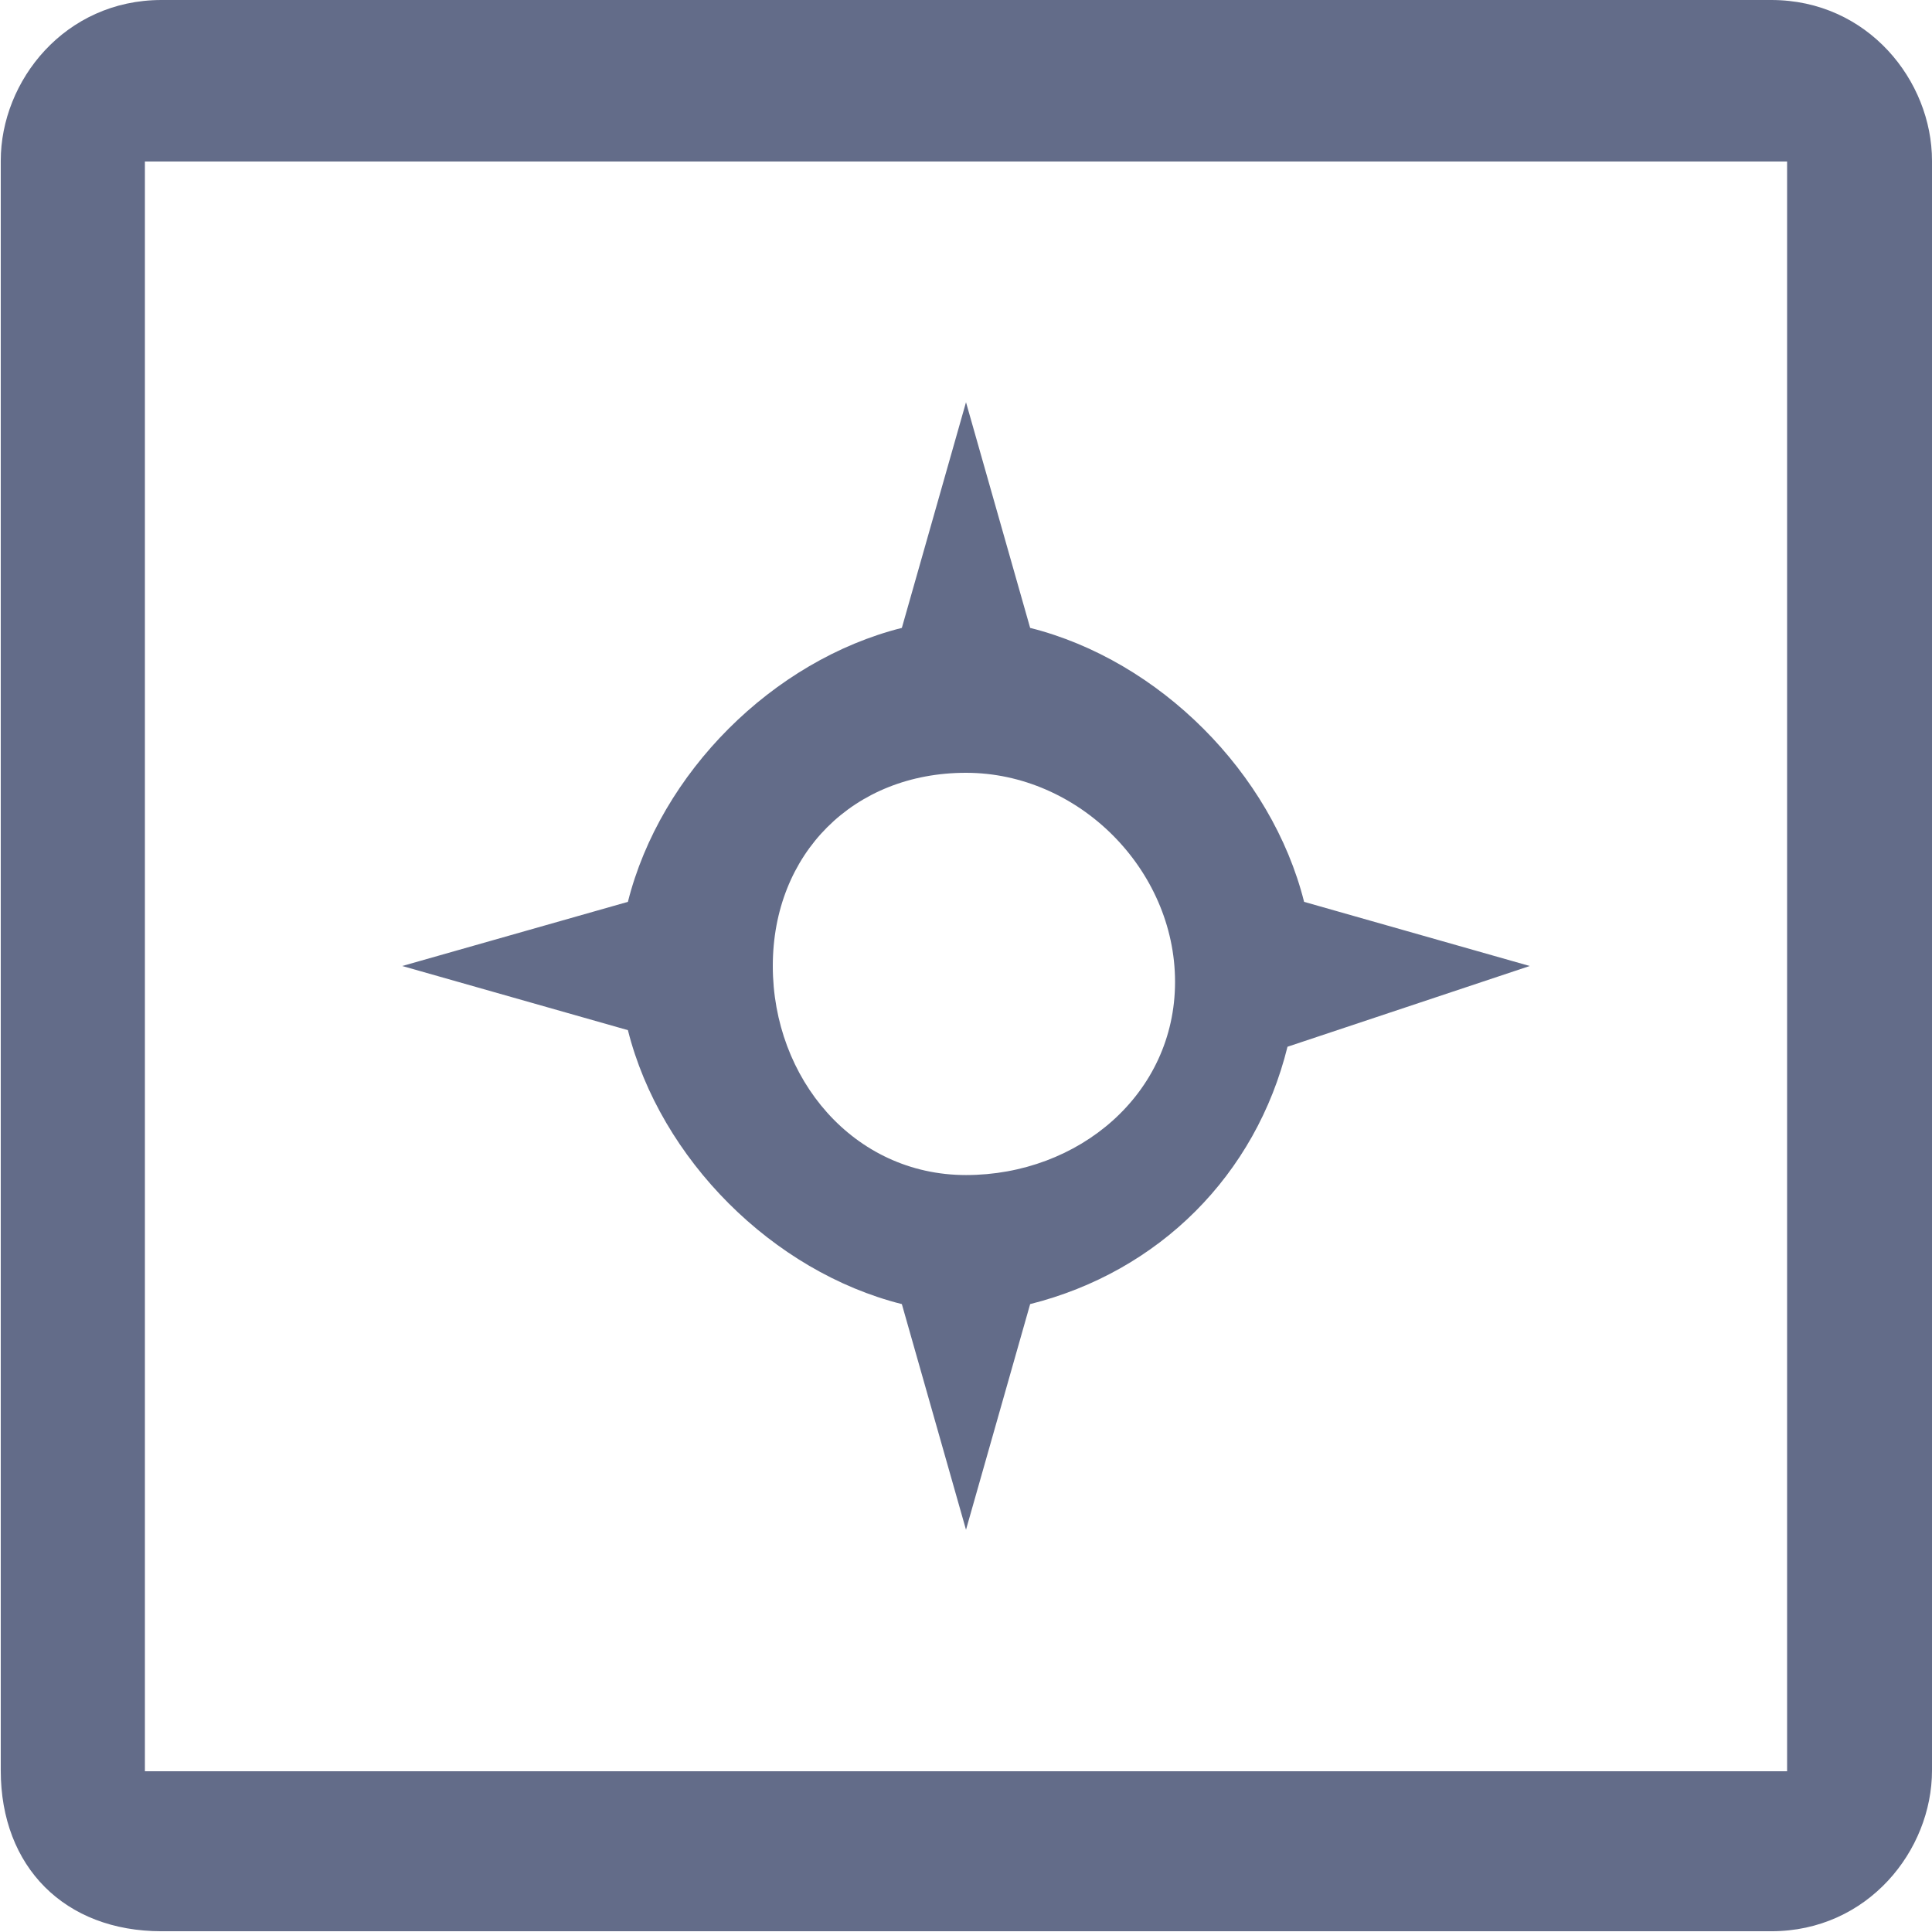 <?xml version="1.0" encoding="utf-8"?>
<!-- Generator: Adobe Illustrator 18.0.0, SVG Export Plug-In . SVG Version: 6.00 Build 0)  -->
<!DOCTYPE svg PUBLIC "-//W3C//DTD SVG 1.1//EN" "http://www.w3.org/Graphics/SVG/1.1/DTD/svg11.dtd">
<svg version="1.1" id="图层_1" xmlns="http://www.w3.org/2000/svg" xmlns:xlink="http://www.w3.org/1999/xlink" x="0px" y="0px"
	 viewBox="-122 -122 256 256" enable-background="new -122 -122 256 256" xml:space="preserve">
<g>
	<path fill="#636C89" d="M112.7-122h-213.3c-12.8,0-21.3,10.7-21.3,21.3v213.3c0,12.8,8.5,21.3,21.3,21.3h213.3
		c12.8,0,21.3-10.7,21.3-21.3v-213.3C134-111.3,125.5-122,112.7-122z M114.8,112.7h-217.6v-213.3h217.6
		C114.8-100.7,114.8,112.7,114.8,112.7z"/>
	<path fill="#636C89" d="M-2.5,50.8L6,80.7l8.5-29.9c17.1-4.3,29.9-17.1,34.1-34.1L80.7,6L50.8-2.5c-4.3-17.1-19.2-32-36.3-36.3
		L6-68.7l-8.5,29.9c-17.1,4.3-32,19.2-36.3,36.3L-68.7,6l29.9,8.5C-34.5,31.6-19.6,46.5-2.5,50.8z M6-19.6
		c14.9,0,27.7,12.8,27.7,27.7S20.9,33.7,6,33.7S-19.6,20.9-19.6,6S-8.9-19.6,6-19.6z"/>
</g>
</svg>
